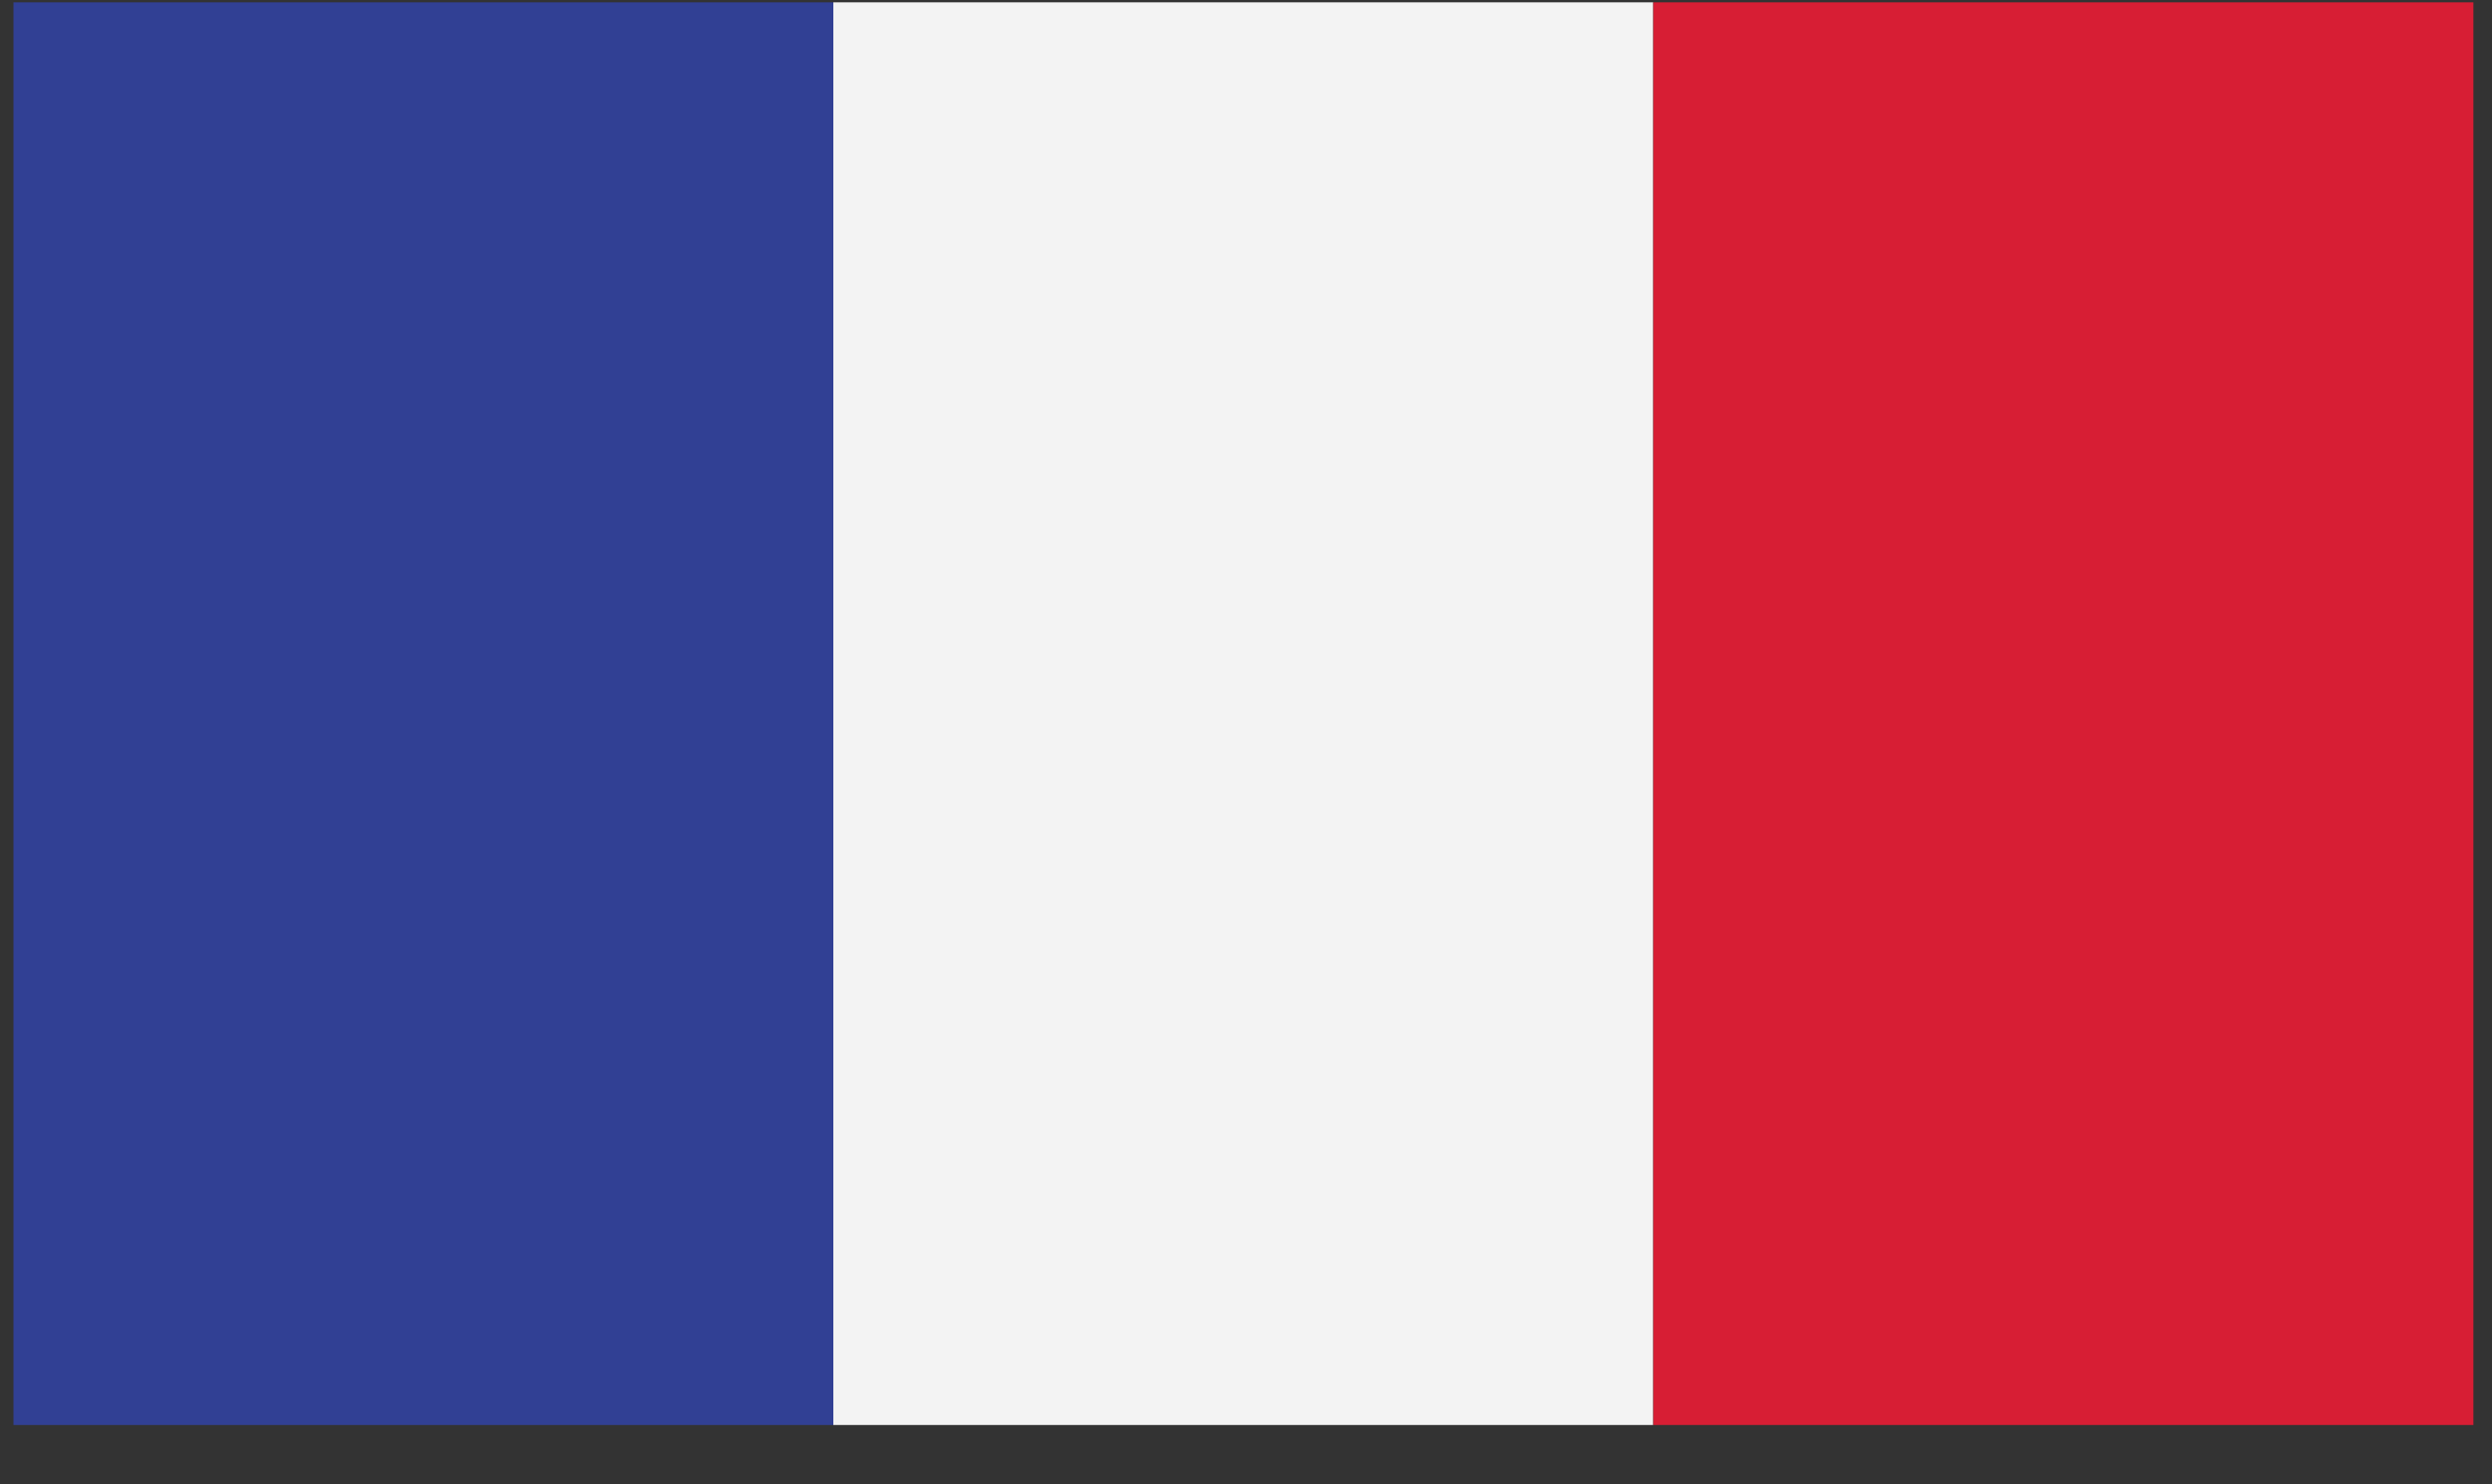 <svg width="47" height="28" viewBox="0 0 47 28" fill="none" xmlns="http://www.w3.org/2000/svg">
<rect x="0" y="0" width="47" height="28" fill="#333333" stroke="none"/>
<path d="M15.721 0.044H0.254V26.88H15.721V0.044Z" fill="#314094"/>
<path d="M31.18 0.044H15.717V26.88H31.18V0.044Z" fill="#F3F3F3"/>
<path d="M46.649 0.044H31.182V26.88H46.649V0.044Z" fill="#D71E34"/>
</svg>
